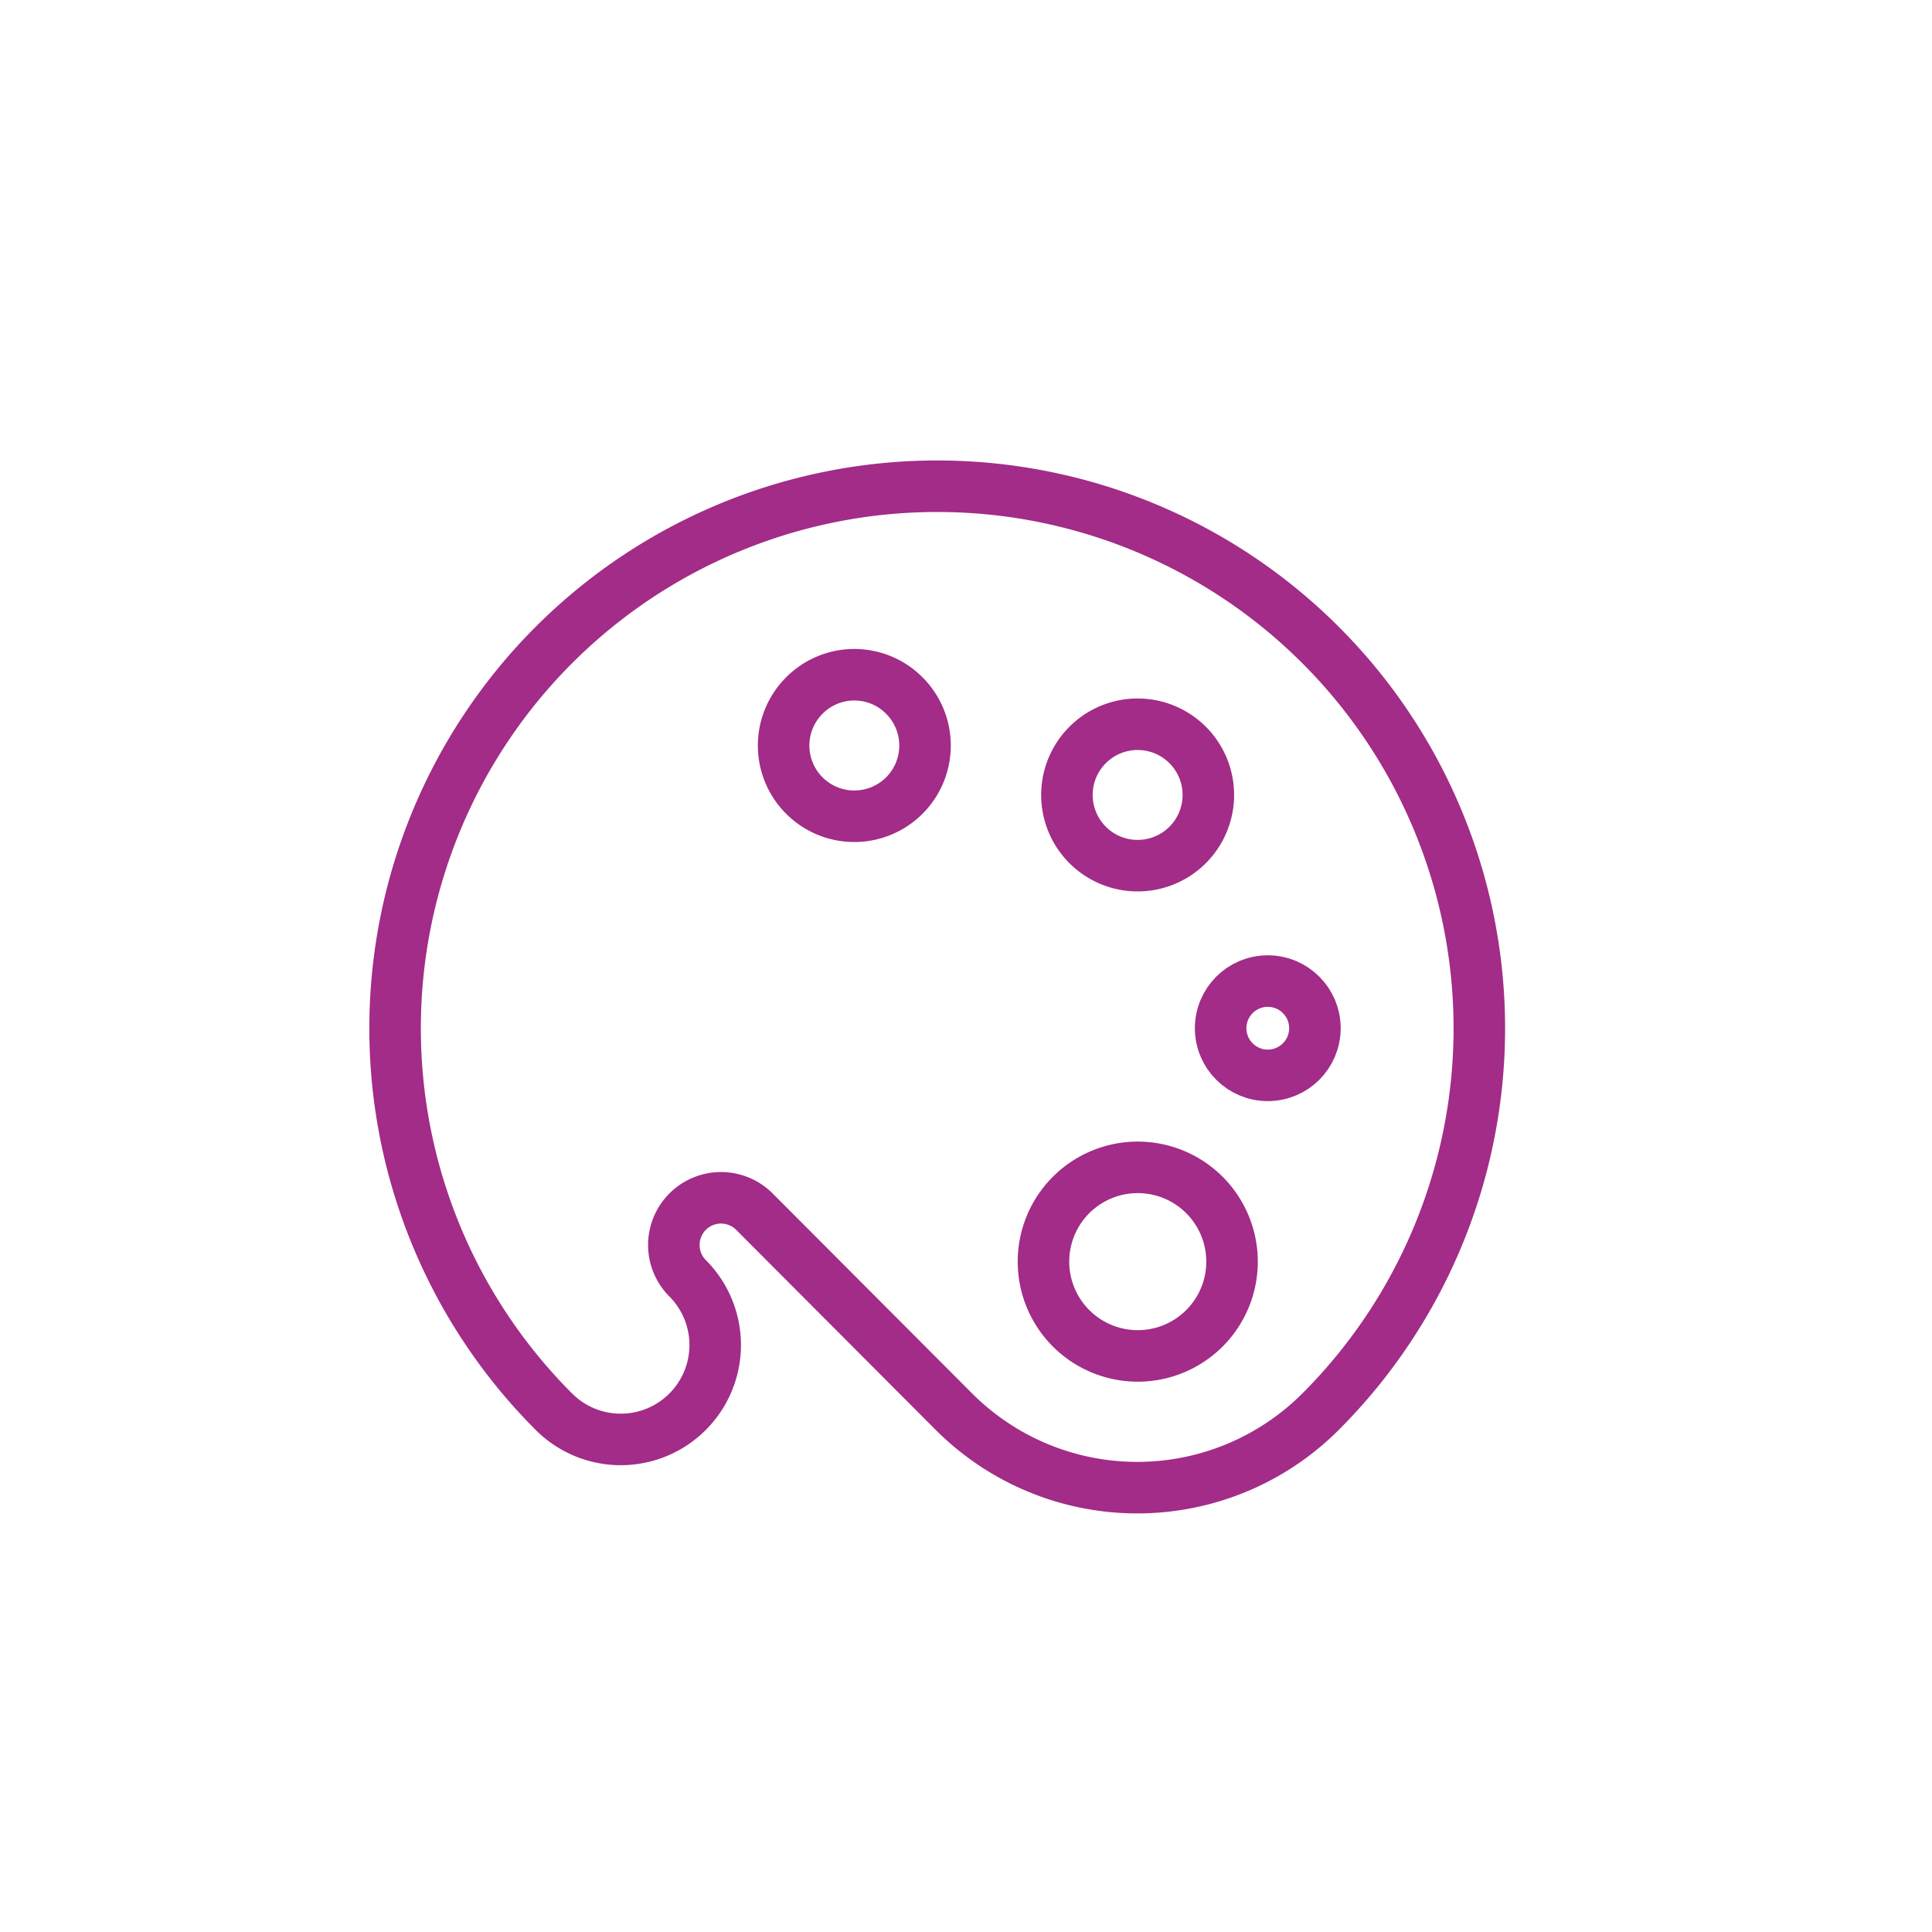 <svg xmlns="http://www.w3.org/2000/svg" viewBox="0 0 150 150"><defs><style>.cls-1,.cls-2{fill:none;}.cls-1{stroke:#a22c87;stroke-linecap:round;stroke-linejoin:round;stroke-width:4px;}</style></defs><title>design</title><g id="Ebene_2" data-name="Ebene 2"><g id="Ebene_1-2" data-name="Ebene 1"><path class="cls-1" d="M43,109.6a42.09,42.09,0,1,1,59.53,0,20.12,20.12,0,0,1-28.47,0L58.57,94.07a3.66,3.66,0,0,0-5.18,5.18A7.32,7.32,0,1,1,43,109.6Z"/><path class="cls-1" d="M92.21,65.6a5.49,5.49,0,1,1,0-7.76A5.49,5.49,0,0,1,92.21,65.6Z"/><circle class="cls-1" cx="98.43" cy="79.83" r="3.66"/><path class="cls-1" d="M83.16,103.13a7.32,7.32,0,1,1,10.35,0A7.32,7.32,0,0,1,83.16,103.13Z"/><path class="cls-1" d="M70.21,54a5.49,5.49,0,1,1-7.76,0A5.47,5.47,0,0,1,70.21,54Z"/><rect class="cls-2" width="150" height="150"/></g></g></svg>